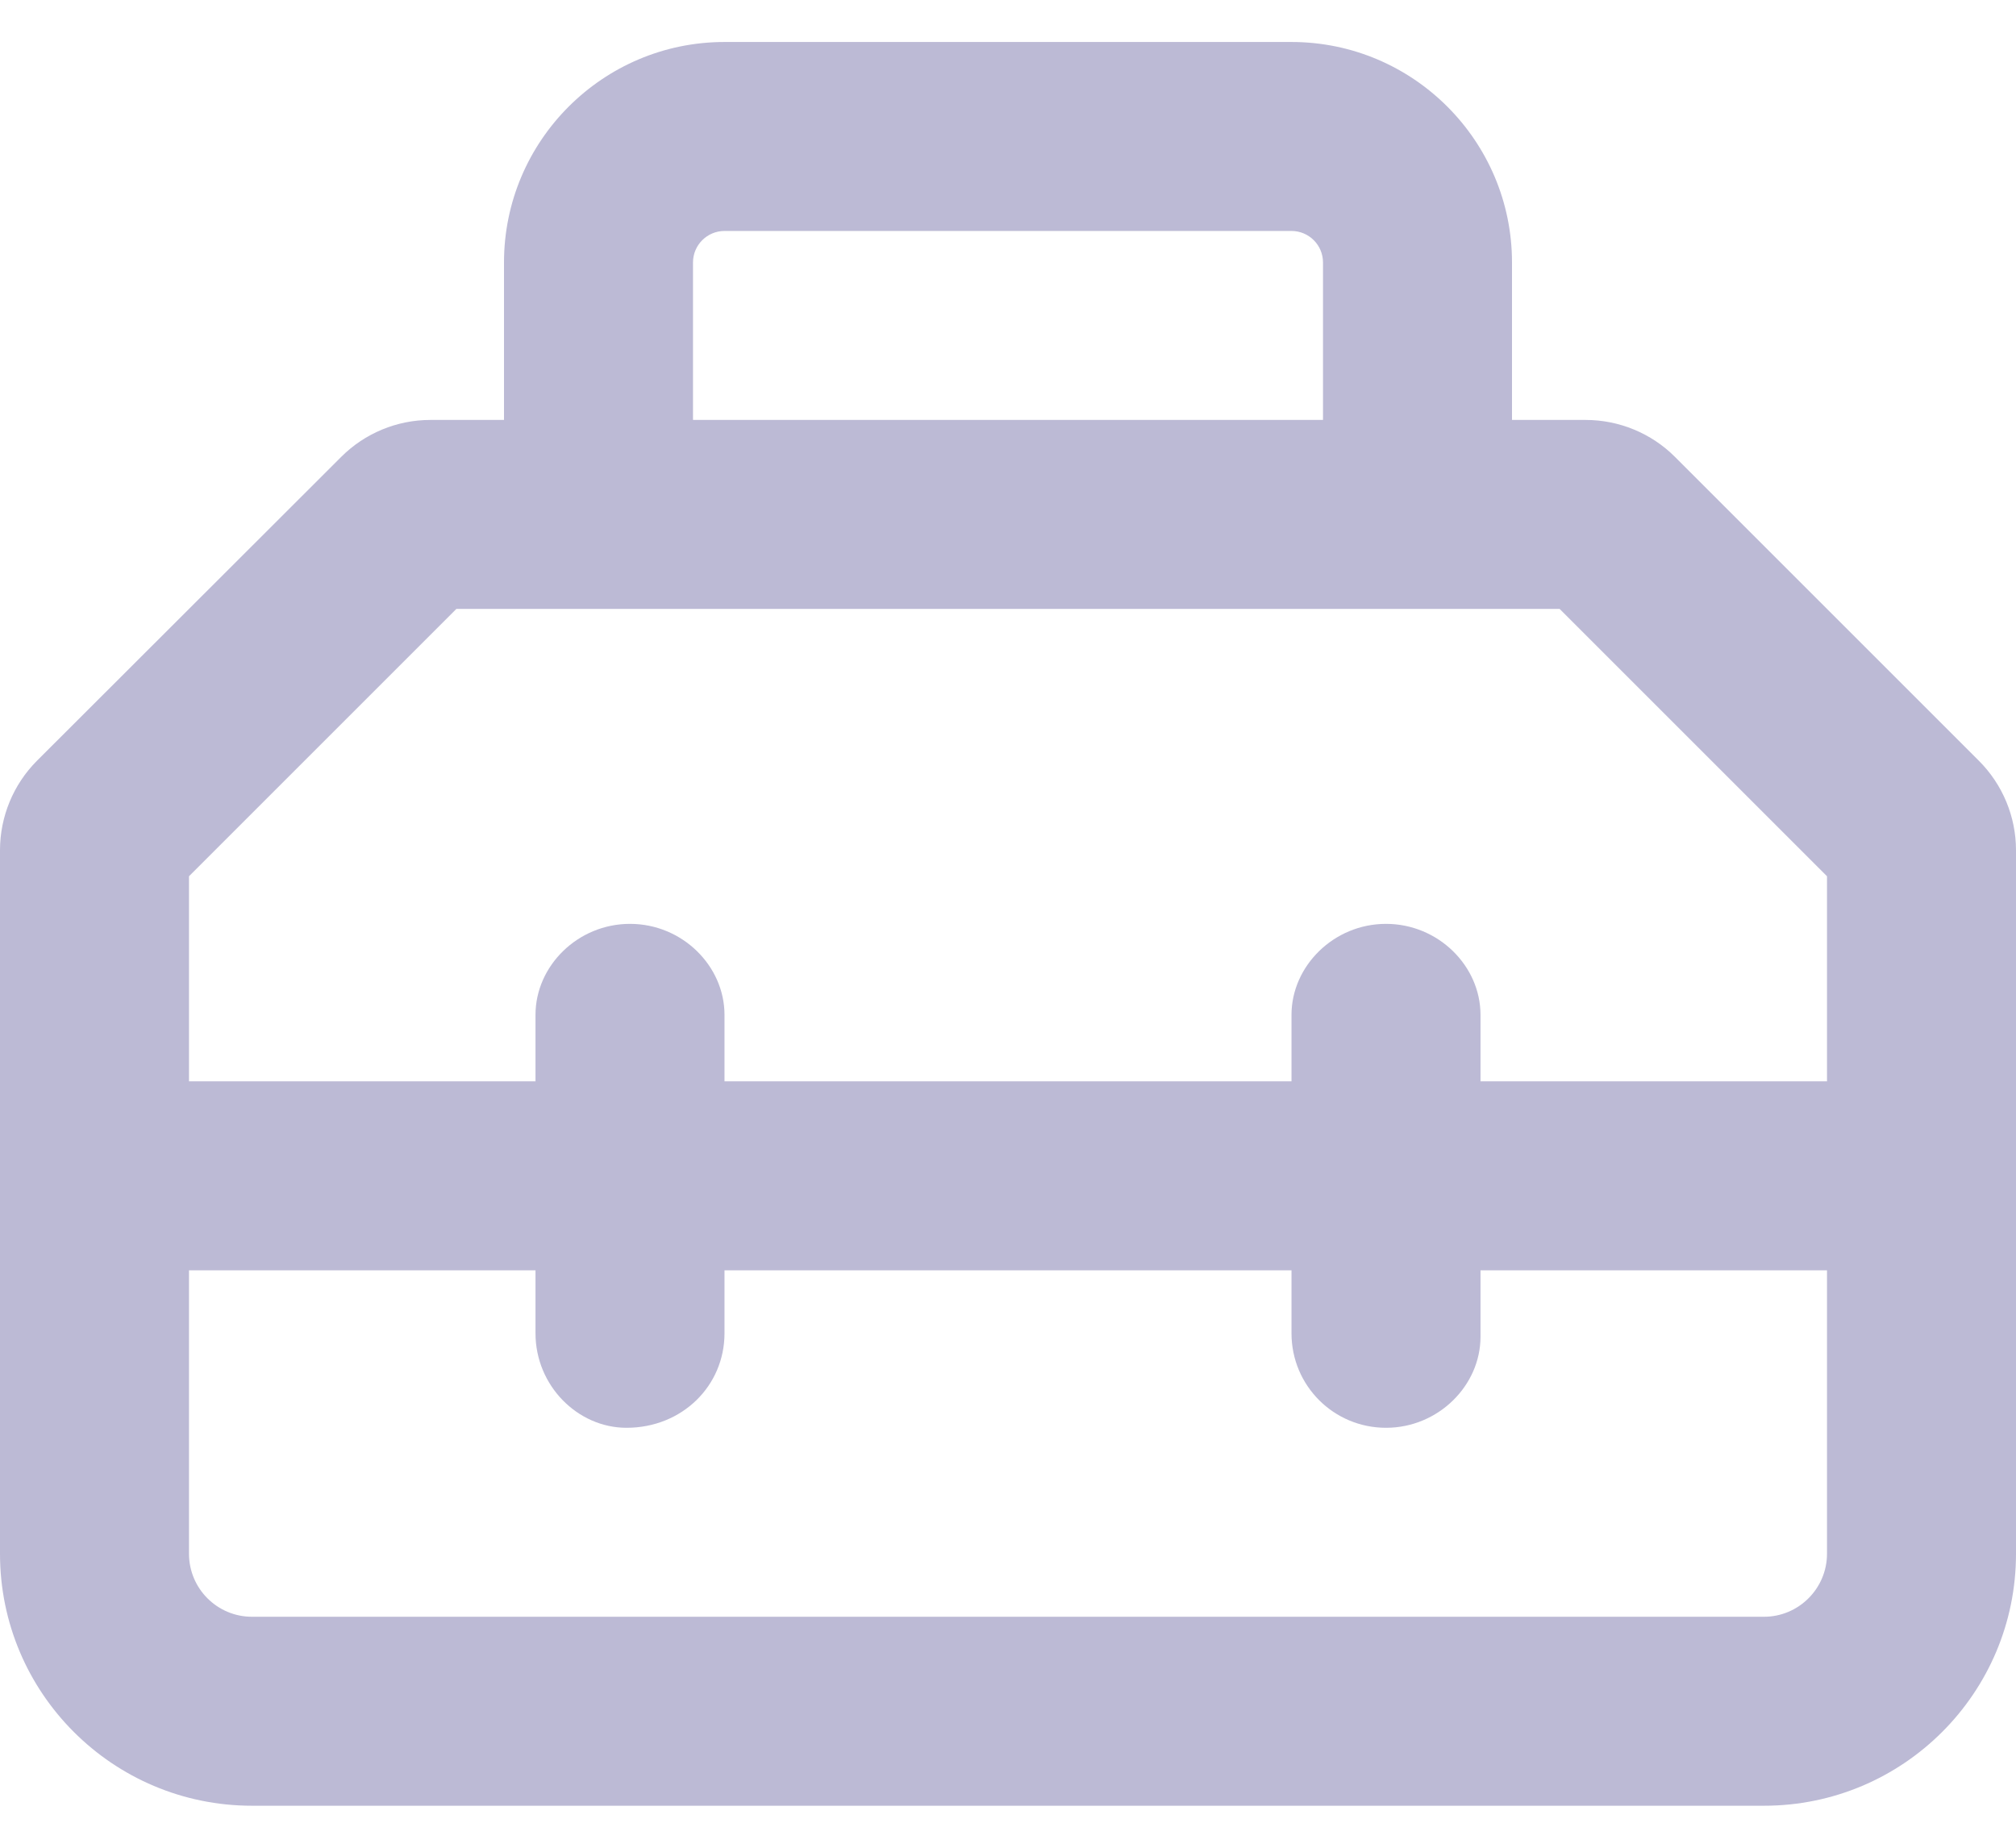 <svg width="24" height="22" viewBox="0 0 24 22" fill="none" xmlns="http://www.w3.org/2000/svg">
<path d="M23.559 9.059L19.938 5.438C19.659 5.159 19.275 5 18.877 5H18V3.125C18 1.678 16.823 0.5 15.375 0.5H8.625C7.177 0.5 6 1.678 6 3.125V5H5.123C4.725 5 4.342 5.159 4.061 5.441L0.439 9.059C0.158 9.341 0 9.725 0 10.123V18.5C0 20.157 1.343 21.5 3 21.5H21C22.657 21.5 24 20.157 24 18.5V10.123C24 9.725 23.841 9.341 23.559 9.059ZM8.25 3.125C8.25 2.918 8.418 2.75 8.625 2.75H15.375C15.582 2.75 15.75 2.918 15.75 3.125V5H8.25V3.125ZM5.433 7.25H18.567L21.75 10.433V12.875H17.625V12.083C17.625 11.502 17.123 11 16.5 11C15.877 11 15.375 11.504 15.375 12.083V12.875H8.625V12.083C8.625 11.502 8.123 11 7.5 11C6.877 11 6.375 11.502 6.375 12.083V12.875H2.25V10.433L5.433 7.25ZM21 19.25H3C2.586 19.25 2.25 18.914 2.25 18.5V15.125H6.375V15.875C6.375 16.498 6.877 17 7.458 17C8.123 17 8.625 16.498 8.625 15.875V15.125H15.375V15.875C15.375 16.498 15.877 17 16.5 17C17.123 17 17.625 16.496 17.625 15.917V15.125H21.75V18.5C21.75 18.913 21.413 19.25 21 19.25Z" fill="#BCBAD5"/>
</svg>
